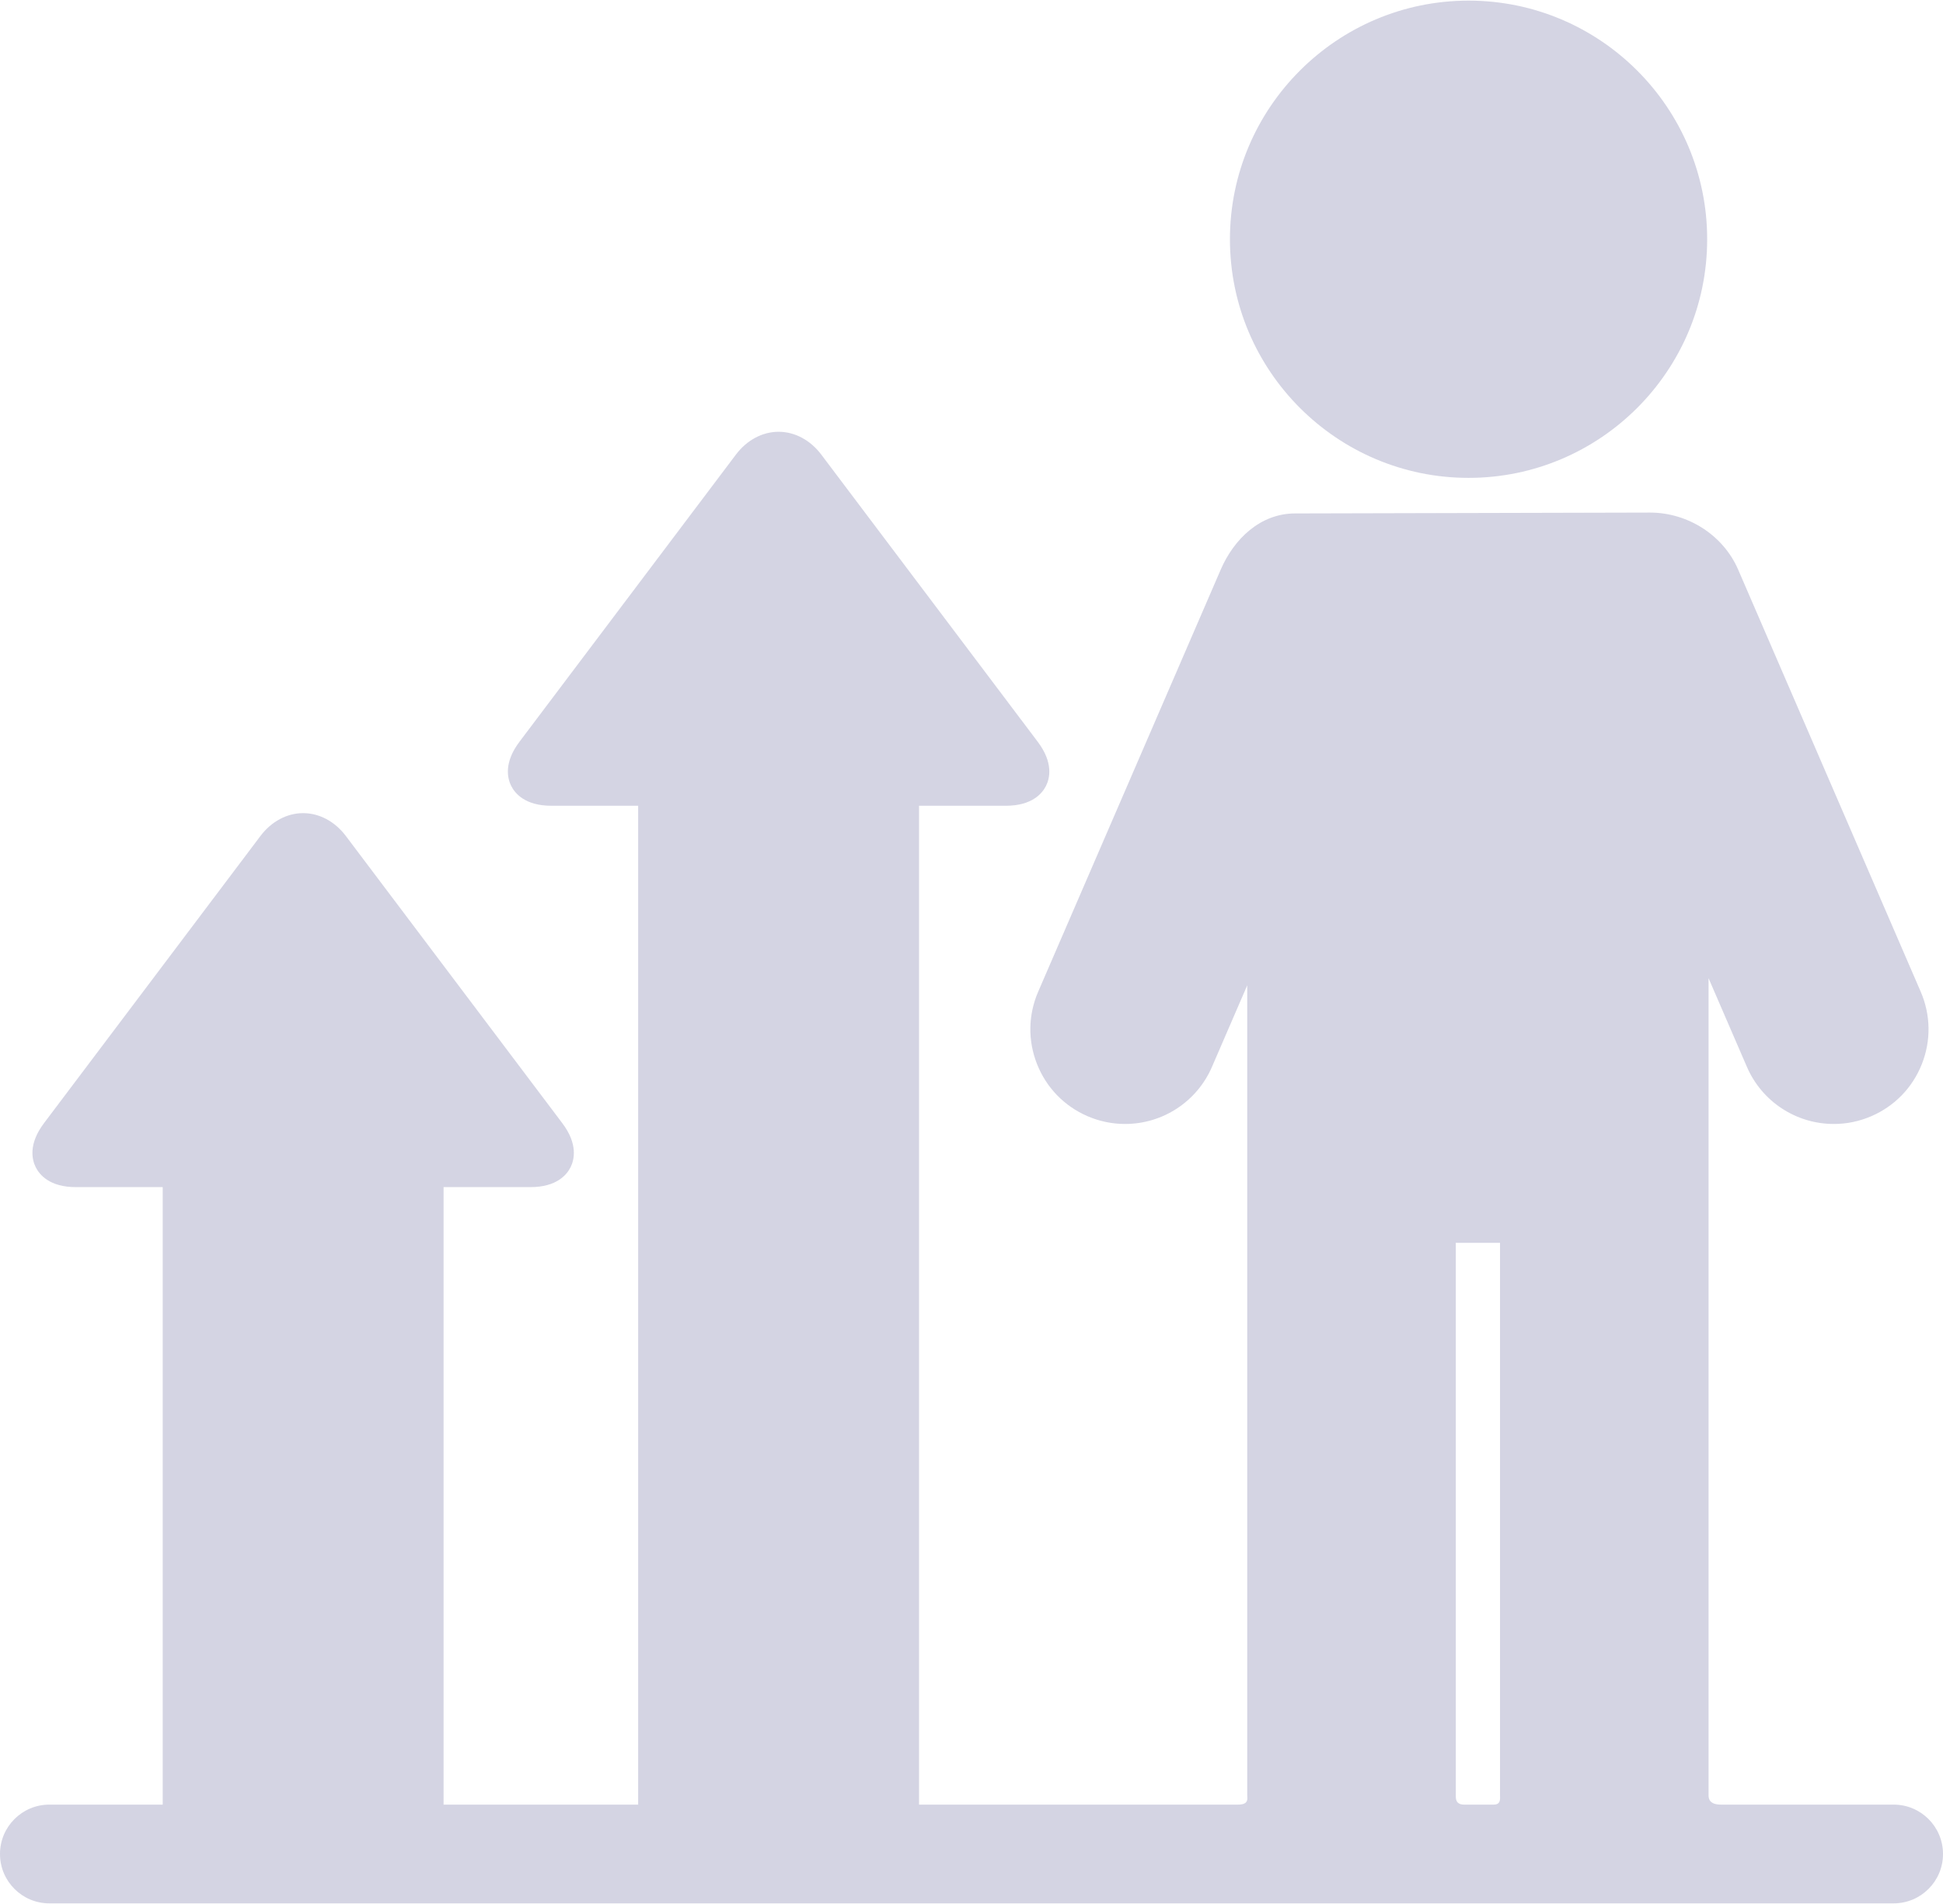 <?xml version="1.0" encoding="UTF-8"?> <svg xmlns="http://www.w3.org/2000/svg" width="800" height="784" viewBox="0 0 800 784" fill="none"><path d="M779.669 743.074H708.514C703.782 743.074 703.468 740.517 703.468 739.215V440.1V402.775L719.259 439.292C725.437 453.58 739.486 462.811 755.055 462.811C760.383 462.811 765.585 461.731 770.512 459.598C780.07 455.467 787.445 447.862 791.282 438.18C795.118 428.499 794.952 417.904 790.821 408.345L715.675 234.581C709.501 220.293 694.889 211.059 679.316 211.059C678.755 211.059 534.493 211.418 533.235 211.418C518.926 211.418 508.082 221.893 502.597 234.581L427.456 408.345C423.322 417.904 423.158 428.499 426.993 438.18C430.829 447.86 438.204 455.467 447.76 459.598C452.693 461.729 457.894 462.811 463.221 462.811C478.788 462.811 492.837 453.58 499.014 439.292L513.529 405.723V440.099V739.217C513.529 740.517 514.332 743.076 509.74 743.076H378.398V331.781H414.151C424.98 331.781 429.157 326.645 430.684 323.584C432.21 320.522 433.798 314.093 427.279 305.447L338.157 187.198C333.652 181.219 327.243 177.789 320.574 177.789C313.907 177.789 307.497 181.219 302.992 187.198L213.872 305.444C207.353 314.095 208.939 320.522 210.465 323.583C211.991 326.645 216.169 331.781 226.999 331.781H262.751V743.074H182.637V488.816H218.392C229.22 488.816 233.398 483.68 234.924 480.619C236.45 477.557 238.038 471.128 231.519 462.48L142.397 344.231C137.892 338.252 131.484 334.824 124.815 334.824C118.146 334.824 111.737 338.253 107.232 344.233L18.112 462.48C11.593 471.13 13.181 477.557 14.707 480.619C16.233 483.68 20.411 488.816 31.24 488.816H66.991V743.074H20.333C9.102 743.074 0 752.176 0 763.407C0 774.636 9.102 783.739 20.333 783.739H779.669C790.9 783.739 800.002 774.637 800.002 763.407C800 752.176 790.898 743.074 779.669 743.074ZM599.396 739.217V511.742H617.604V739.217C617.604 740.517 618.068 743.076 615.042 743.076H602.831C599.283 743.074 599.396 740.517 599.396 739.217Z" fill="#D4D4E3"></path><path d="M604.666 196.772C658.833 196.772 702.9 152.694 702.9 98.515C702.9 44.336 658.832 0.258 604.666 0.258C550.488 0.258 506.409 44.334 506.409 98.515C506.409 152.695 550.488 196.772 604.666 196.772Z" fill="#D4D4E3"></path></svg> 